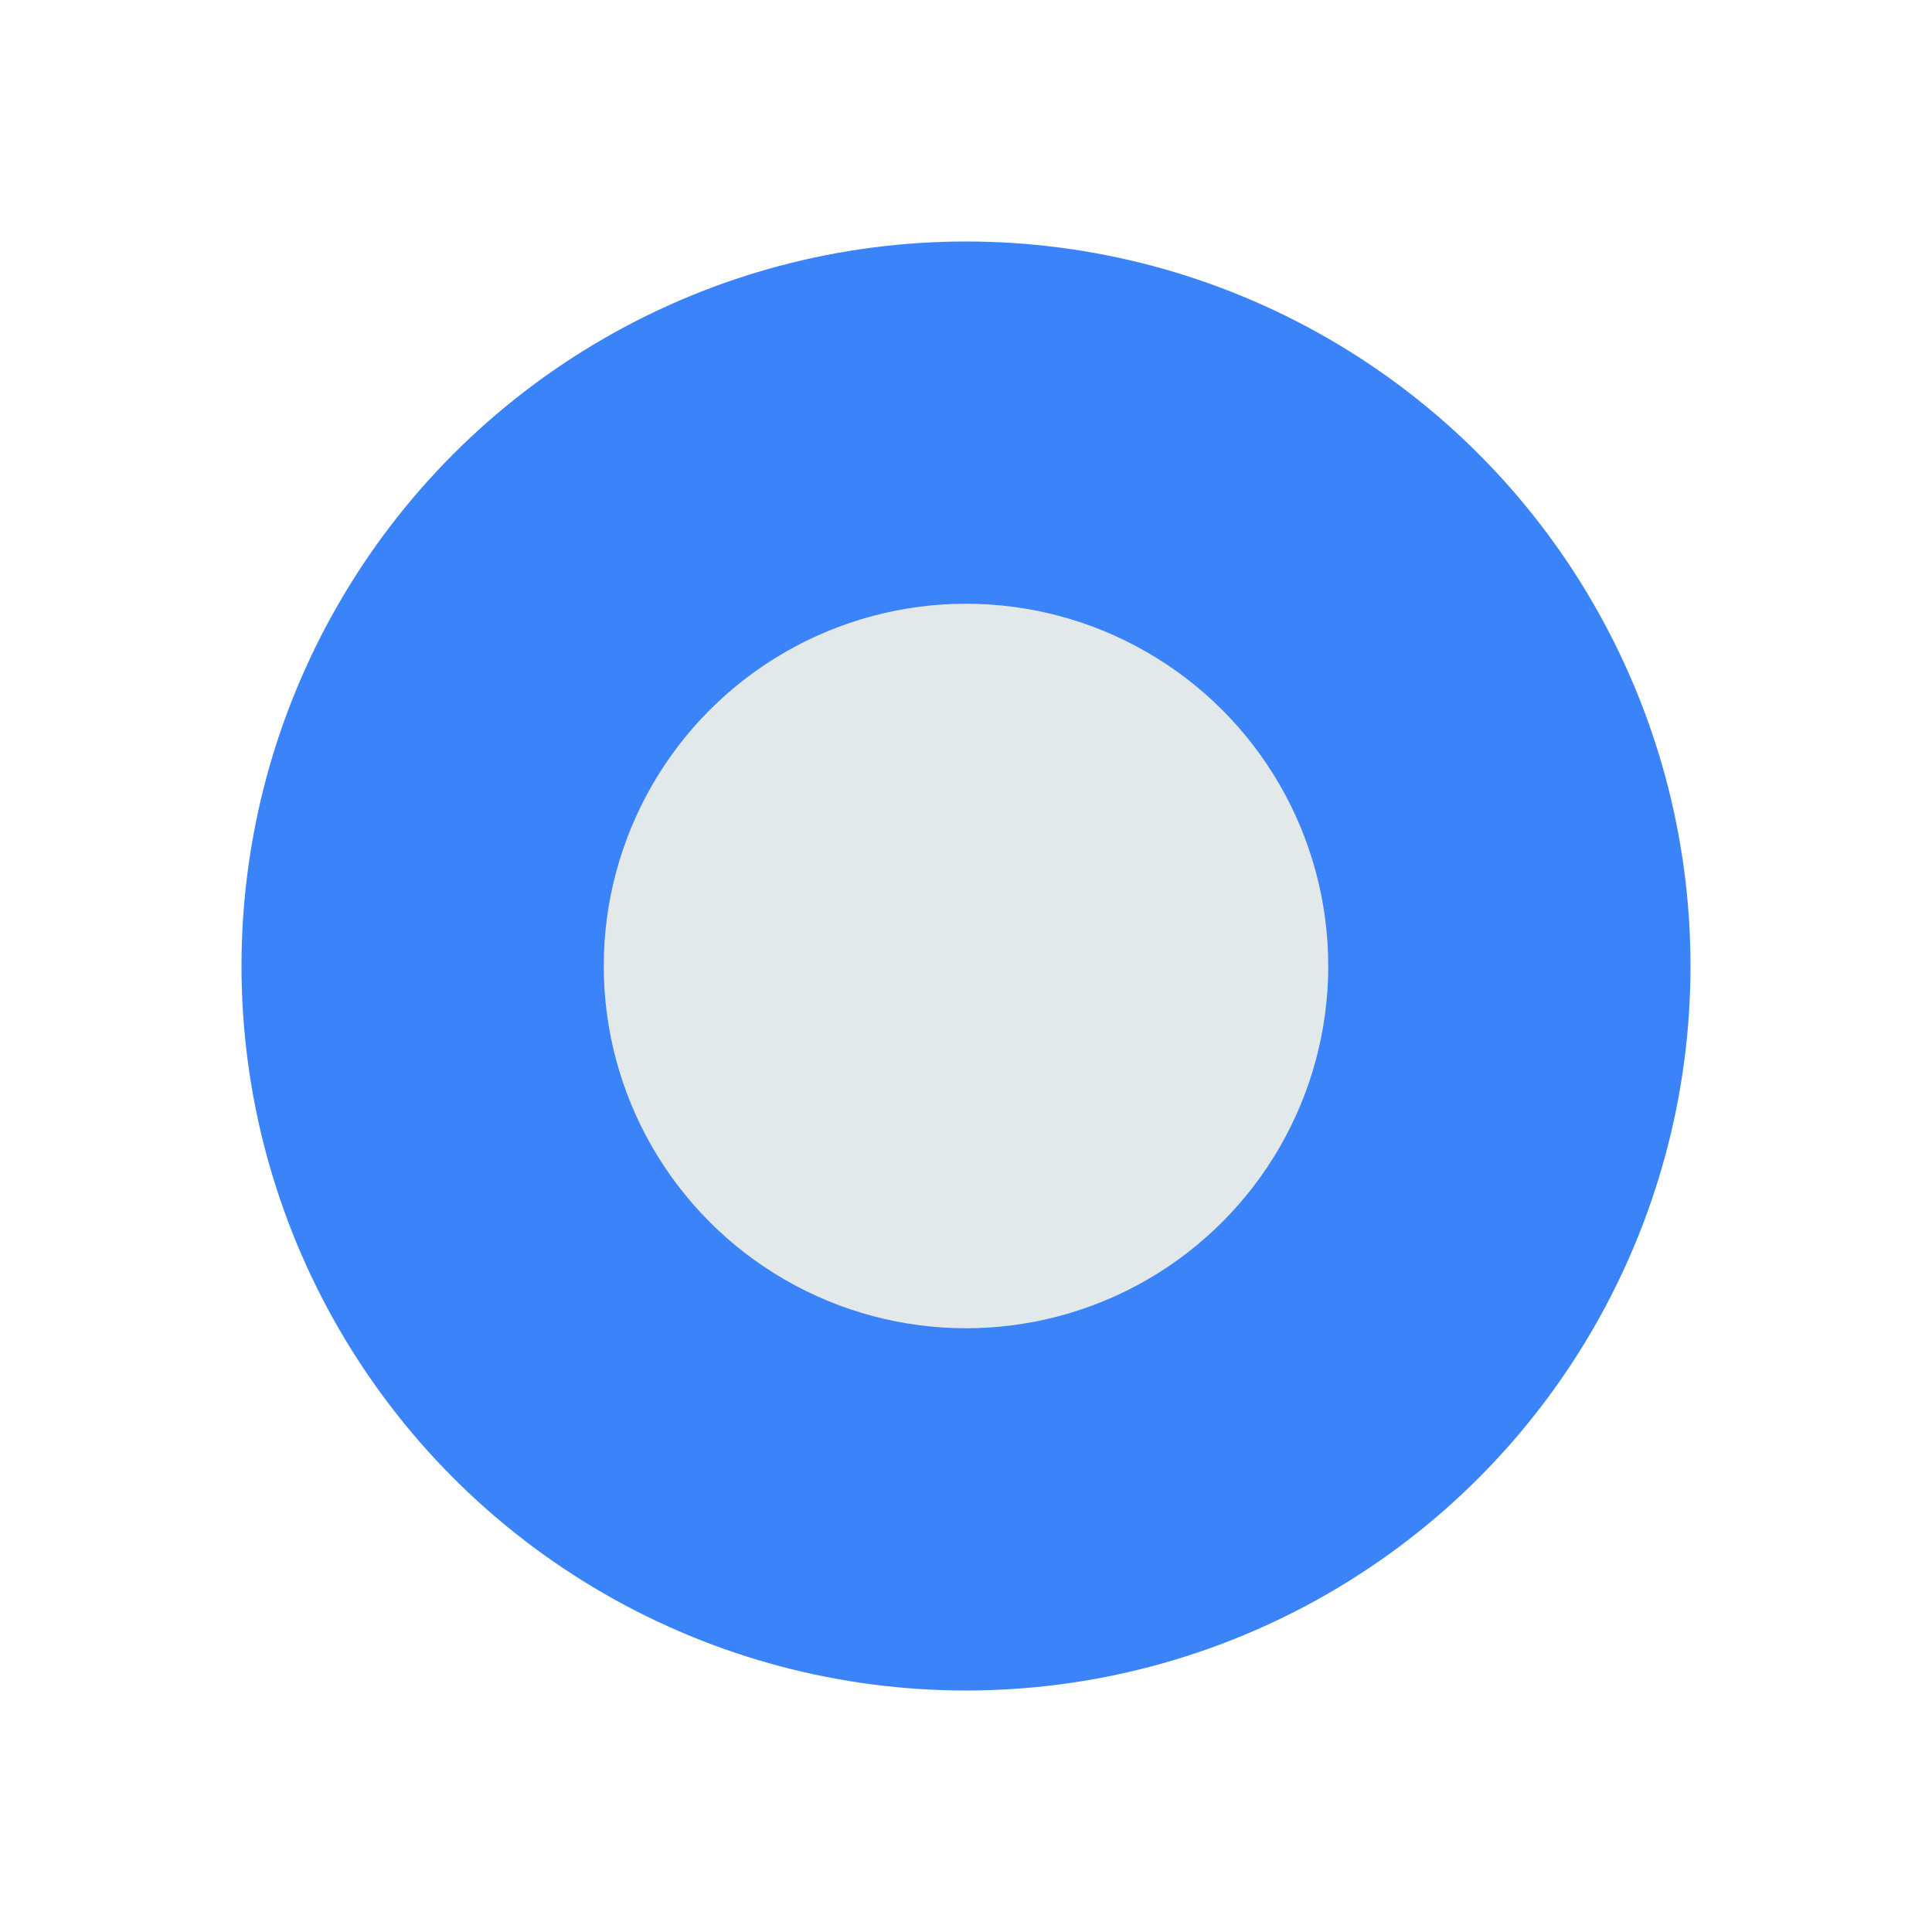<svg width="16" height="16" viewBox="0 0 16 16" fill="none" xmlns="http://www.w3.org/2000/svg">
<mask id="mask0_9908_185886" style="mask-type:alpha" maskUnits="userSpaceOnUse" x="0" y="0" width="16" height="16">
<rect width="16" height="16" fill="white"/>
</mask>
<g mask="url(#mask0_9908_185886)">
<circle cx="8" cy="8" r="6" fill="#3A83F9"/>
<circle cx="8" cy="8" r="3" fill="#E3E8EA"/>
</g>
</svg>
